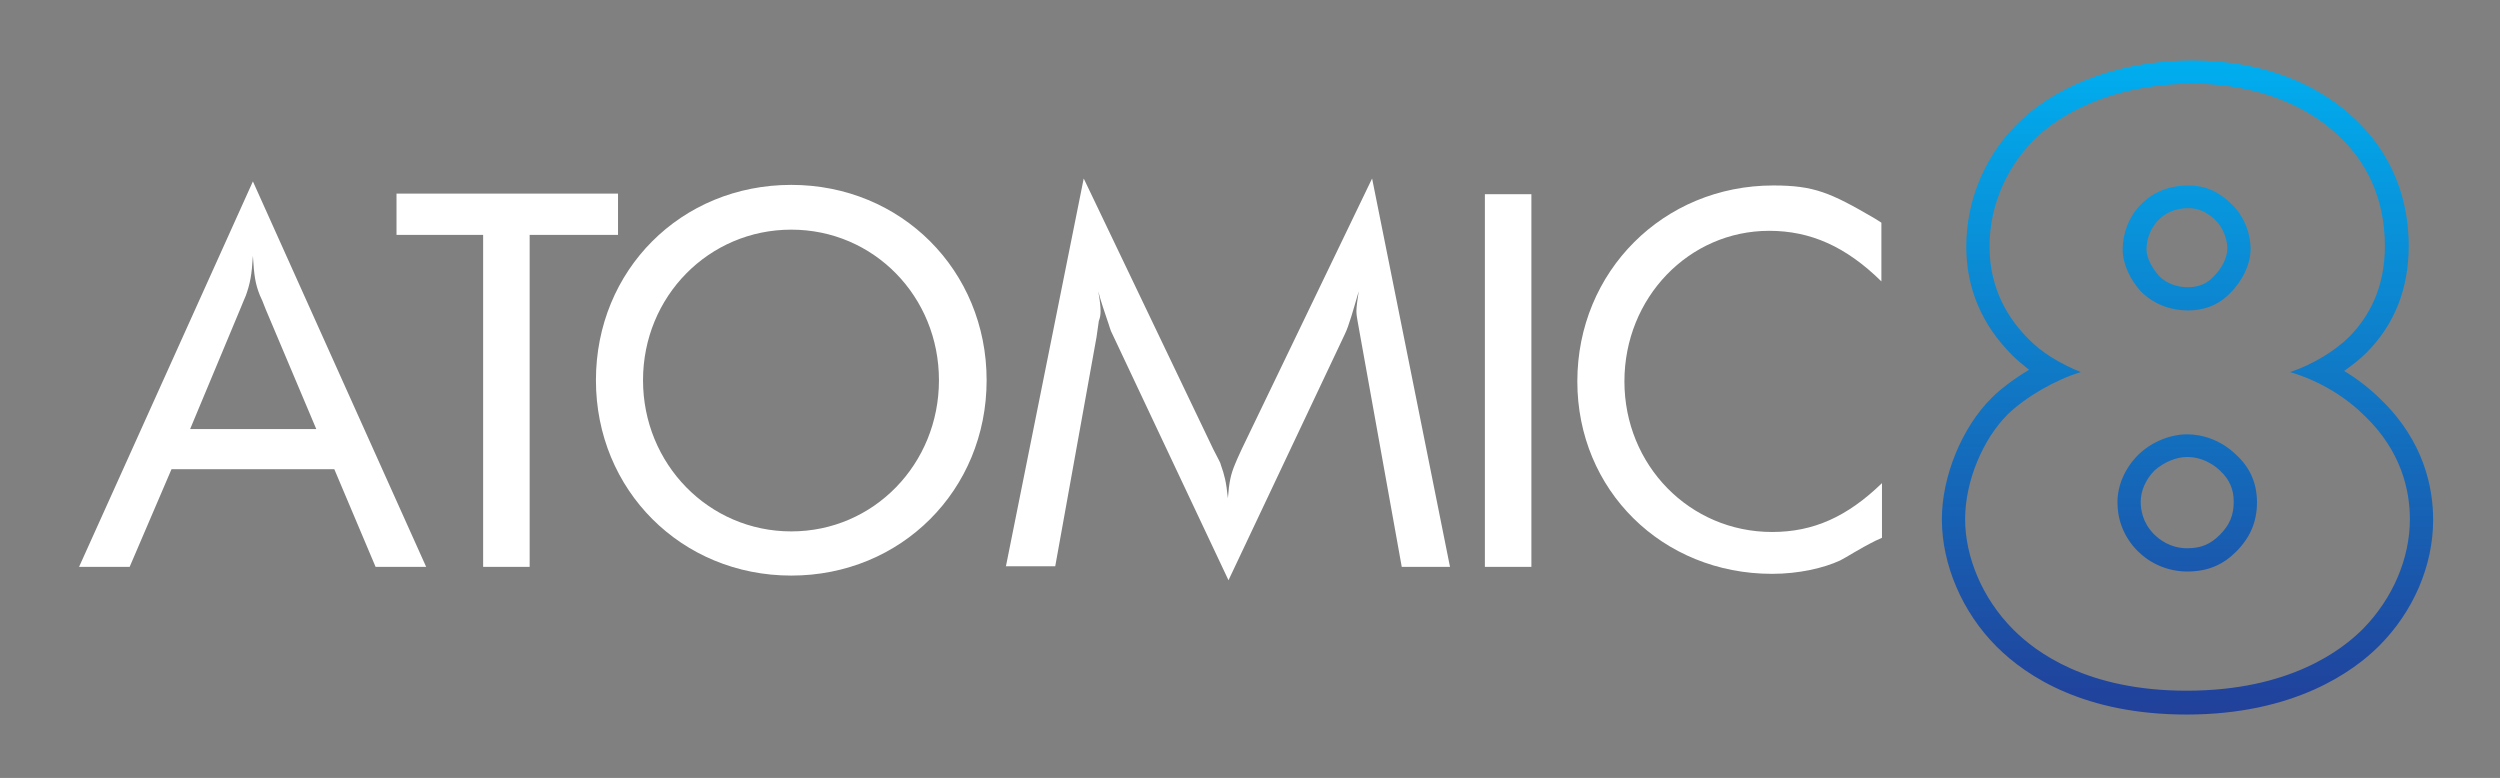 <?xml version="1.0" encoding="utf-8"?>
<!-- Generator: Adobe Illustrator 24.0.2, SVG Export Plug-In . SVG Version: 6.00 Build 0)  -->
<svg version="1.1" xmlns="http://www.w3.org/2000/svg" xmlns:xlink="http://www.w3.org/1999/xlink" x="0px" y="0px"
	 viewBox="0 0 430 133.8" style="enable-background:new 0 0 430 133.8;" xml:space="preserve">
<rect x="0" y="0" width="430" height="133.8" fill="#808080" stroke="none"/>
<style type="text/css">
	.st0{fill:#FFFFFF;}
	.st1{fill:url(#SVGID_1_);}
</style>
<g id="Layer_1">
</g>
<g id="Logo2">
	<g>
		<path class="st0" d="M13.6,97.5l29.9-66.3l29.8,66.3h-8.7l-7.1-16.8h-28l-7.2,16.8H13.6z M32.7,73.8h21.7l-8.7-20.6
			c-0.4-1.1-0.8-2-1-2.4c-0.8-2-1-3.4-1.2-6.8c-0.2,3.4-0.5,4.8-1.2,6.8c-0.2,0.5-0.4,0.9-1,2.4L32.7,73.8z"/>
		<path class="st0" d="M68.2,40.4v-7.1h38.1v7.1H91.1v57.1h-8V40.4H68.2z"/>
		<path class="st0" d="M136.1,31.8c18.9,0,33.6,14.7,33.6,33.6S155,99,136.1,99c-18.9,0-33.6-14.7-33.6-33.6S117.1,31.8,136.1,31.8z
			 M110.6,65.4c0,14.4,11.3,26,25.5,26s25.4-11.6,25.4-26c0-14.4-11.2-25.9-25.4-25.9S110.6,51,110.6,65.4z"/>
		<path class="st0" d="M173,97.5l13.4-66.8l22.3,46.6c1,2,1.2,2.2,1.3,2.7c0.6,1.7,0.9,2.8,1.2,5.7c0.2-2.8,0.5-4.1,1.2-5.8
			c0.2-0.5,0.5-1.2,1.2-2.7L236,30.7l13.4,66.8h-8.3L234,58l-0.5-2.8c-0.1-0.5-0.2-1.2-0.2-1.7c0-0.7,0.2-2.1,0.4-3.4
			c-0.9,3.1-1.7,6-2.4,7.4l-20,42.3l-20-42.4c-0.3-0.5-0.5-1.4-0.9-2.5c-0.5-1.6-0.9-2.5-1.5-4.8c0.3,1.6,0.4,2.7,0.4,3.4
			s-0.1,1.2-0.3,1.7l-0.4,2.8l-7.1,39.4H173z"/>
		<path class="st0" d="M255.4,97.5V33.4h8v64.1H255.4z"/>
		<path class="st0" d="M323.6,38.3v10.1c-6.1-6-12.2-8.7-19.3-8.7c-13.8,0-24.9,11.5-24.9,25.9c0,14.4,11.2,25.9,25.4,25.9
			c7.1,0,12.9-2.6,18.9-8.4v9.4l-1.1,0.5c-3,1.5-4.9,2.8-6.1,3.4c-2.8,1.3-7.1,2.3-11.7,2.3c-18.9,0-33.5-14.4-33.5-33.1
			c0-18.9,14.8-33.7,33.7-33.7c7,0,9.8,1.2,17.5,5.7L323.6,38.3z"/>
	</g>
	<g>
		<g>
			<linearGradient id="SVGID_1_" gradientUnits="userSpaceOnUse" x1="376.192" y1="122.96" x2="376.192" y2="10.414">
				<stop  offset="0" style="stop-color:#21409A"/>
				<stop  offset="1" style="stop-color:#00AEEF"/>
			</linearGradient>
			<path class="st1" d="M377.1,14.4c10.8,0,19.9,3.6,25.8,9.6c3.8,3.8,7.3,9.7,7.3,18.3c0,7.2-2.7,12.1-6.1,15.6
				c-2.4,2.4-6.3,4.8-10.2,6.1c5.4,1.6,9.8,4.5,12.9,7.6c6.2,6,7.7,12.7,7.7,17.7c0,6.7-2.9,13.6-8.1,18.9
				c-3.5,3.5-12.5,10.6-30.3,10.6c-17.1,0-25.9-6.6-29.8-10.5c-5.4-5.4-8.3-12.6-8.3-19c0-6.6,3.1-13.8,7.3-18
				c3.2-3.1,8.3-6,12.6-7.3c-3.5-1.4-6.8-3.4-9-5.7c-3.1-3.1-6.7-8.2-6.7-15.9c0-7.5,3.3-14.2,8.2-18.9
				C356.5,17.9,366.1,14.4,377.1,14.4 M376.3,53.4c2.3,0,5-0.6,7.3-3c2.3-2.3,3.5-5.1,3.5-7.6c0-2.7-1.2-5.9-3.5-7.9
				c-2.1-2-4.3-3-7.2-3c-3.8,0-6.5,1.5-8.3,3.4c-2,2.1-3,4.9-3,7.6c0,2.5,1.3,5.2,3.1,7.2C370.6,52.5,373.6,53.4,376.3,53.4
				 M376.2,98.3c3.6,0,6.2-1.2,8.4-3.4c2.4-2.4,3.6-5.1,3.6-8.5c0-3.3-1.2-6-3.6-8.2c-2.7-2.6-5.9-3.5-8.4-3.5c-2.8,0-6,1.2-8.4,3.5
				c-2.4,2.4-3.6,5.4-3.6,8.2c0,2.7,0.9,5.8,3.5,8.4C369.7,96.8,372.7,98.3,376.2,98.3 M377.1,10.4c-11.7,0-22.4,3.7-29.4,10.2
				c-6.1,5.7-9.5,13.6-9.5,21.8c0,7.2,2.7,13.5,7.9,18.7c0.9,0.9,1.9,1.7,2.9,2.5c-2.5,1.5-4.8,3.2-6.5,4.9
				c-5.1,5.1-8.5,13.5-8.5,20.8c0,7.8,3.5,16,9.4,21.9c5.3,5.3,15.3,11.7,32.7,11.7c18.5,0,28.7-7.4,33.1-11.8
				c5.9-5.9,9.3-13.8,9.3-21.7c0-5.4-1.5-13.4-8.9-20.6c-1.9-1.9-4.1-3.6-6.4-5c1.4-1,2.7-2,3.8-3.1c4.9-4.9,7.3-11.1,7.3-18.4
				c0-10.4-4.6-17.2-8.5-21.1C398.9,14.2,388.8,10.4,377.1,10.4L377.1,10.4z M376.3,49.4c-1.2,0-3.4-0.3-5-2
				c-1.2-1.4-2.1-3.1-2.1-4.5c0-1.8,0.7-3.6,1.9-4.9c1.3-1.4,3.1-2.2,5.3-2.2c1.7,0,3,0.6,4.5,1.9c1.5,1.4,2.2,3.5,2.2,5
				c0,1.6-0.9,3.4-2.3,4.8C379.6,48.8,378.2,49.4,376.3,49.4L376.3,49.4z M370.6,80.9c1.6-1.4,3.7-2.3,5.6-2.3
				c1.2,0,3.5,0.3,5.7,2.4c1.6,1.5,2.3,3.2,2.3,5.3c0,2.3-0.7,4-2.4,5.7c-1.6,1.6-3.2,2.3-5.6,2.3c-2.9,0-4.8-1.5-5.7-2.4
				c-2-2-2.3-4.3-2.3-5.6C368.2,84.4,369.1,82.4,370.6,80.9L370.6,80.9z"/>
		</g>
	</g>
</g>
</svg>
